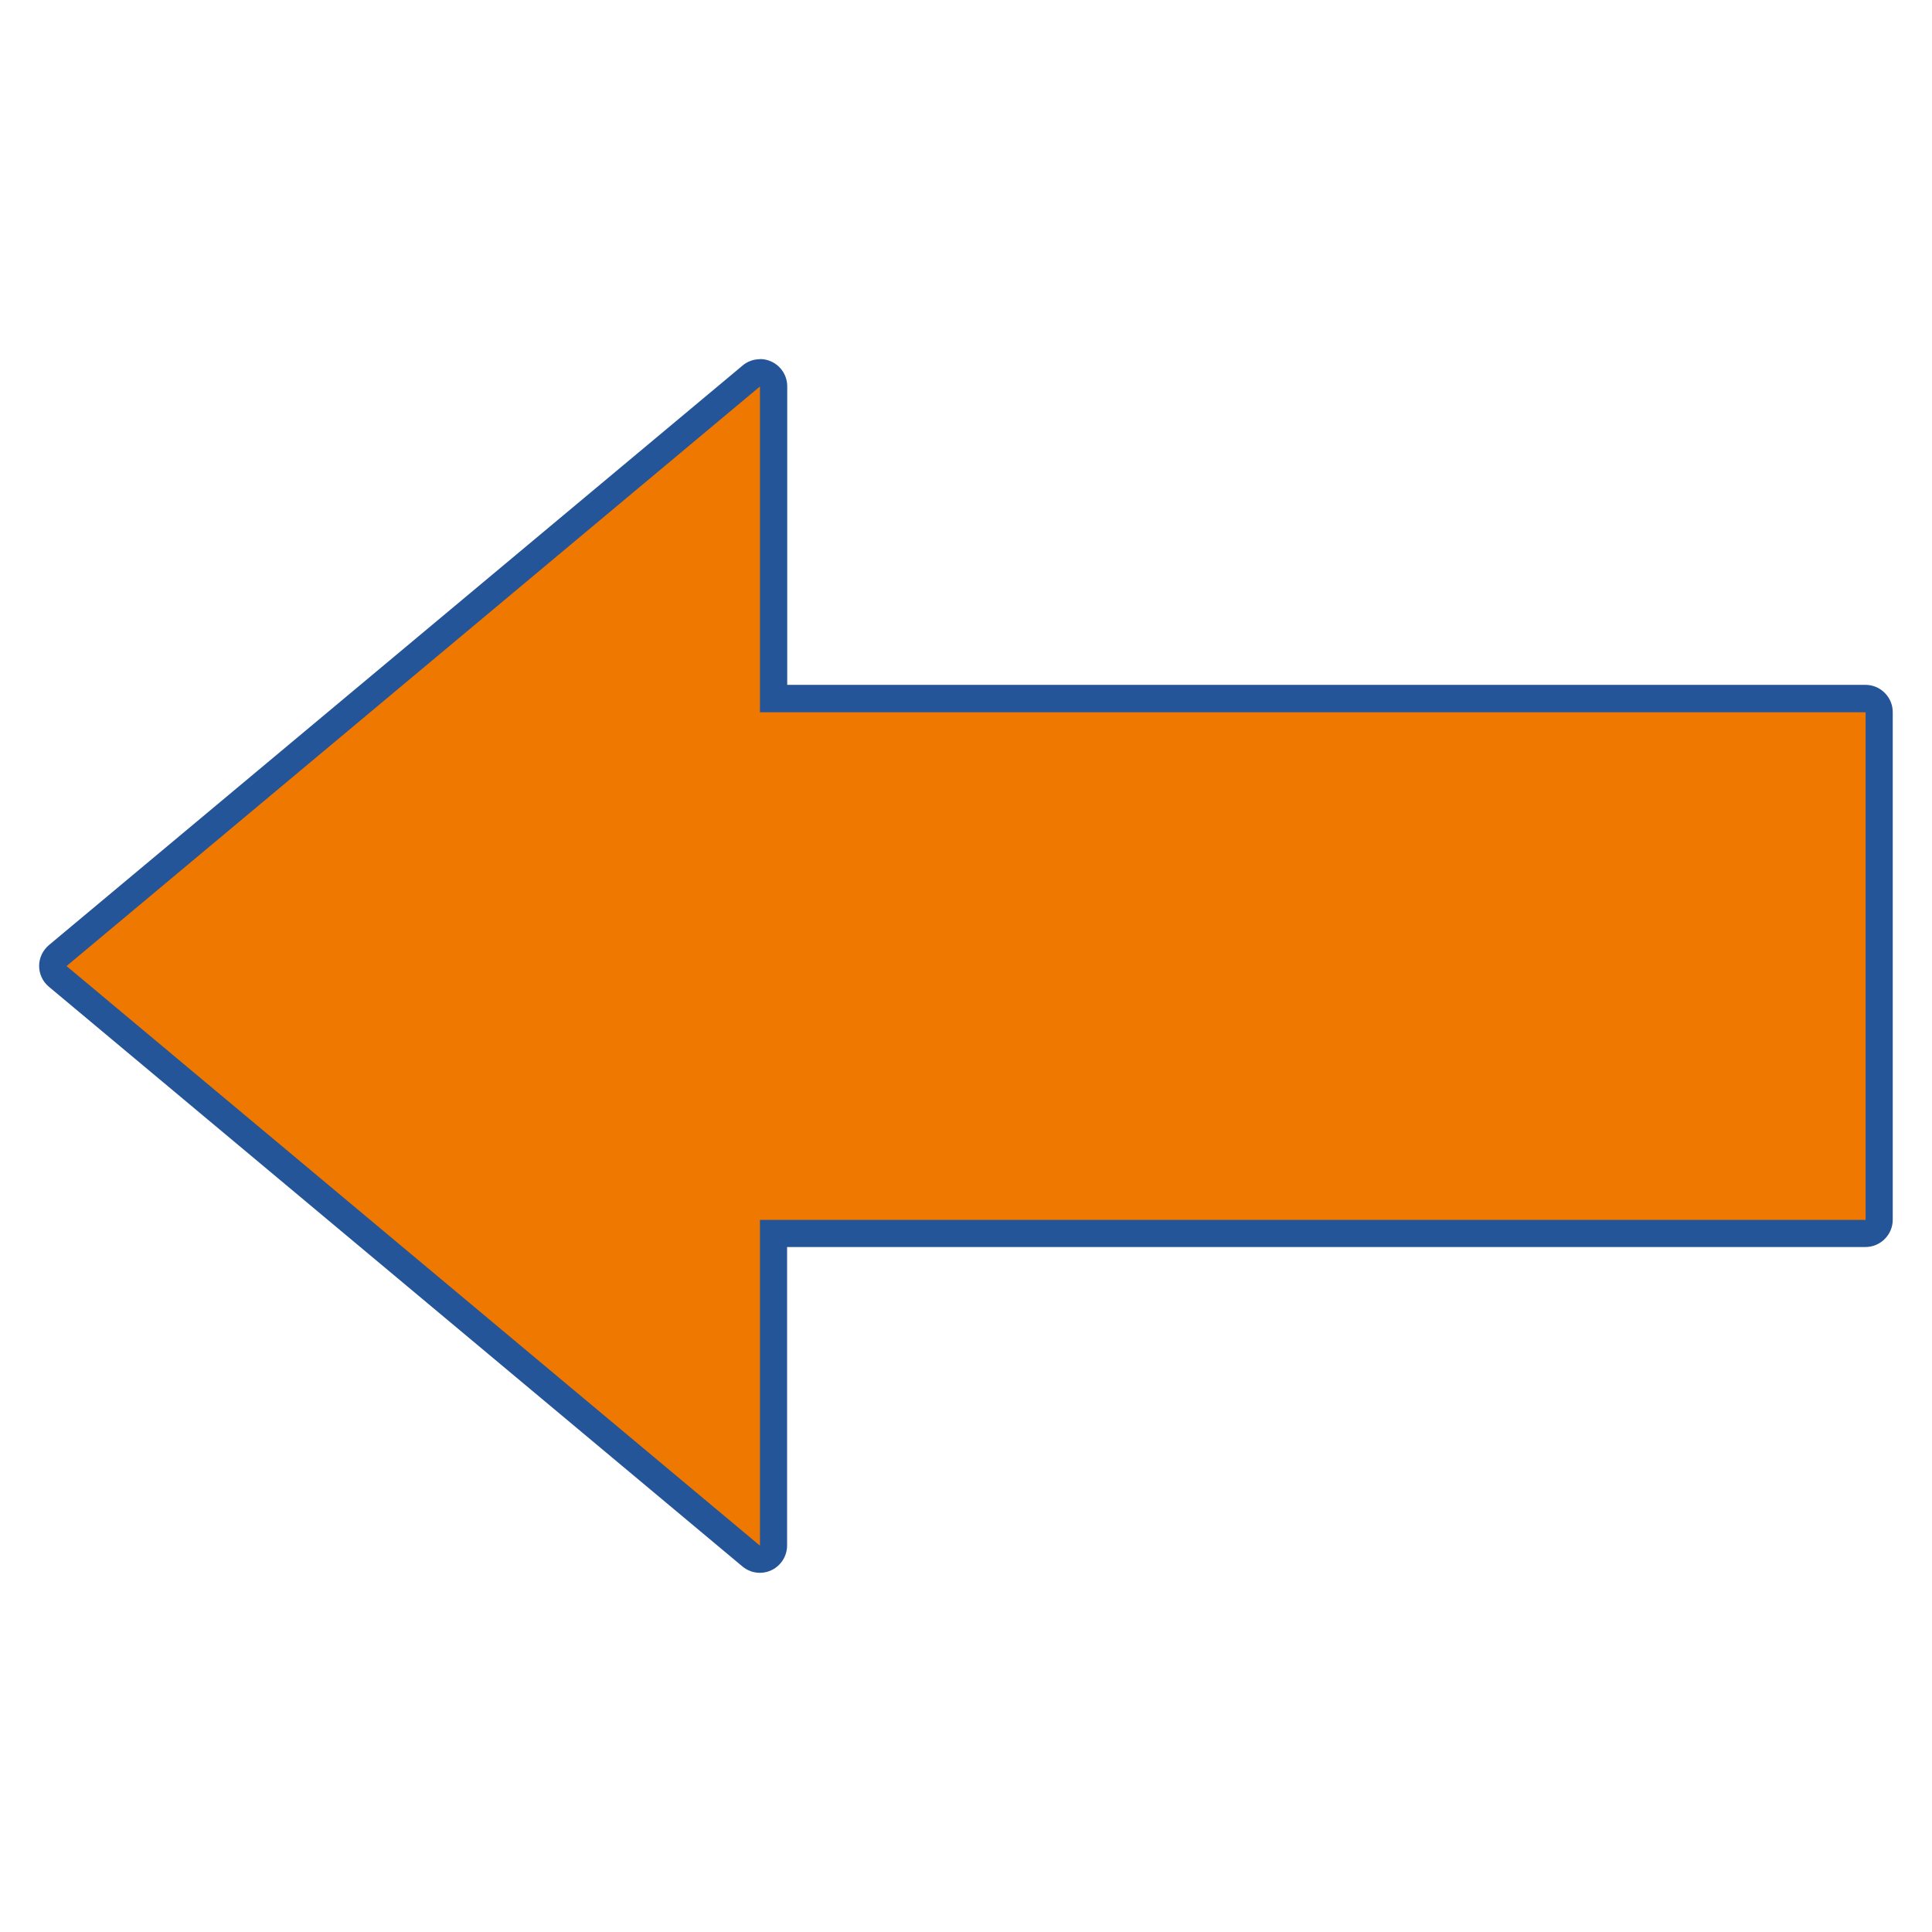 <?xml version="1.0" encoding="UTF-8"?>
<svg id="a" data-name="圖層 1" xmlns="http://www.w3.org/2000/svg" viewBox="0 0 141.73 141.73">
  <defs>
    <style>
      .b {
        fill: #245598;
      }

      .c {
        fill: #ee7800;
      }
    </style>
  </defs>
  <path class="c" d="M55.75,114.39c-.23,0-.46-.08-.64-.23L4.23,71.63c-.23-.19-.36-.47-.36-.77s.13-.58.36-.77L55.1,27.58c.18-.15.41-.23.64-.23.14,0,.29.03.42.09.35.17.58.52.58.91v22.9h80.11c.55,0,1,.45,1,1v37.24c0,.55-.45,1-1,1H56.75v22.9c0,.39-.22.74-.58.91-.14.06-.28.09-.42.09Z"/>
  <path class="b" d="M55.75,28.35v23.9h81.11v37.24H55.75v23.9L4.88,70.87,55.75,28.35M55.75,26.35c-.46,0-.92.16-1.28.47L3.59,69.33c-.45.38-.72.94-.72,1.53s.26,1.15.72,1.53l50.87,42.52c.37.31.82.47,1.28.47.29,0,.58-.06.85-.19.7-.33,1.15-1.04,1.15-1.81v-21.9h79.11c1.1,0,2-.9,2-2v-37.24c0-1.1-.9-2-2-2H57.75v-21.9c0-.78-.45-1.48-1.15-1.81-.27-.13-.56-.19-.85-.19h0Z"/>
</svg>